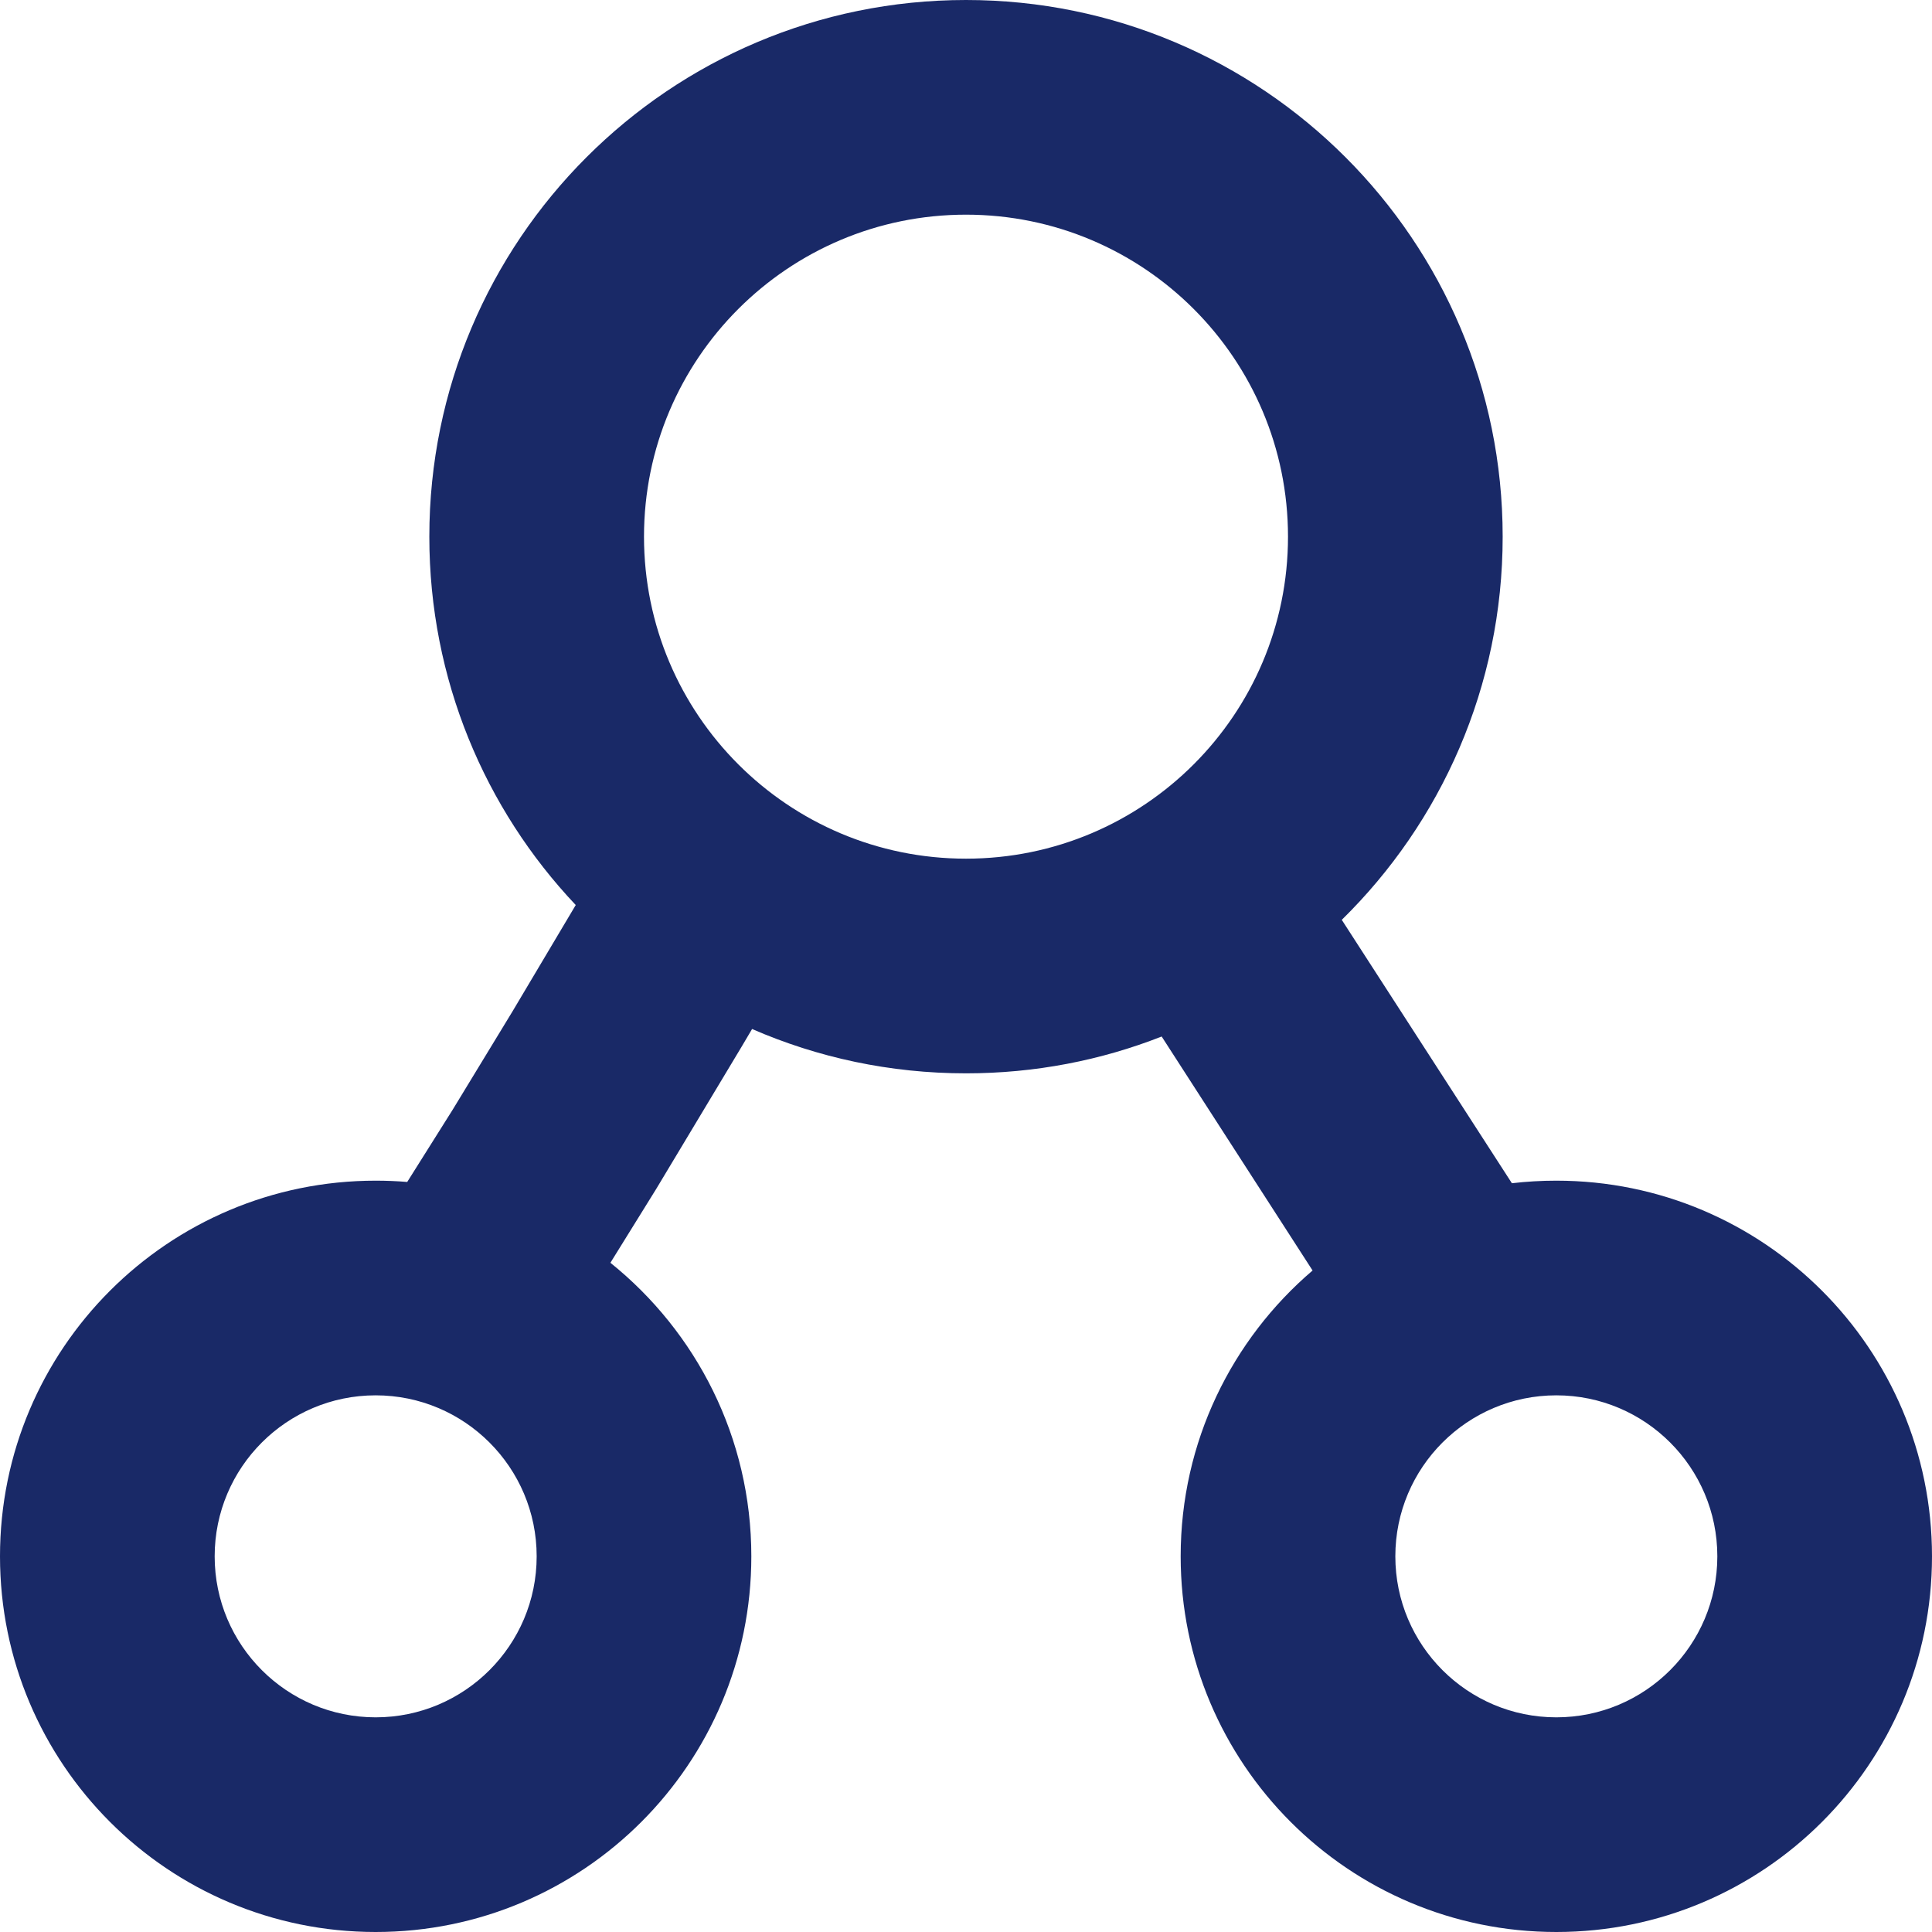 <?xml version="1.0" encoding="UTF-8"?>
<svg width="18px" height="18px" viewBox="0 0 18 18" version="1.1" xmlns="http://www.w3.org/2000/svg" xmlns:xlink="http://www.w3.org/1999/xlink">
    <title>协同要求高iconm</title>
    <g id="协同要求高iconm" stroke="none" stroke-width="1" fill="none" fill-rule="evenodd">
        <path d="M9,0 C11.761,0 14,2.239 14,5 C14,6.398 13.426,7.662 12.501,8.57 L14.086,11.024 C14.222,11.008 14.36,11 14.5,11 C16.433,11 18,12.567 18,14.5 C18,16.433 16.433,18 14.5,18 C12.567,18 11,16.433 11,14.5 C11,13.434 11.477,12.479 12.229,11.837 L10.823,9.657 C10.258,9.879 9.643,10 9,10 C8.292,10 7.618,9.853 7.007,9.587 L6.91,9.751 L6.115,11.075 L5.687,11.765 C6.487,12.408 7,13.394 7,14.5 C7,16.433 5.433,18 3.5,18 C1.567,18 0,16.433 0,14.5 C0,12.567 1.567,11 3.5,11 C3.599,11 3.697,11.004 3.794,11.012 L4.218,10.338 L4.776,9.421 L5.364,8.432 C4.518,7.537 4,6.329 4,5 C4,2.239 6.239,0 9,0 Z M3.5,13 C2.672,13 2,13.672 2,14.5 C2,15.328 2.672,16 3.5,16 C4.328,16 5,15.328 5,14.5 C5,13.672 4.328,13 3.5,13 Z M14.5,13 C13.672,13 13,13.672 13,14.5 C13,15.328 13.672,16 14.5,16 C15.328,16 16,15.328 16,14.5 C16,13.672 15.328,13 14.5,13 Z M9,2 C7.343,2 6,3.343 6,5 C6,6.657 7.343,8 9,8 C10.657,8 12,6.657 12,5 C12,3.343 10.657,2 9,2 Z" id="形状结合" fill="#192967" fill-rule="nonzero"></path>
    </g>
</svg>